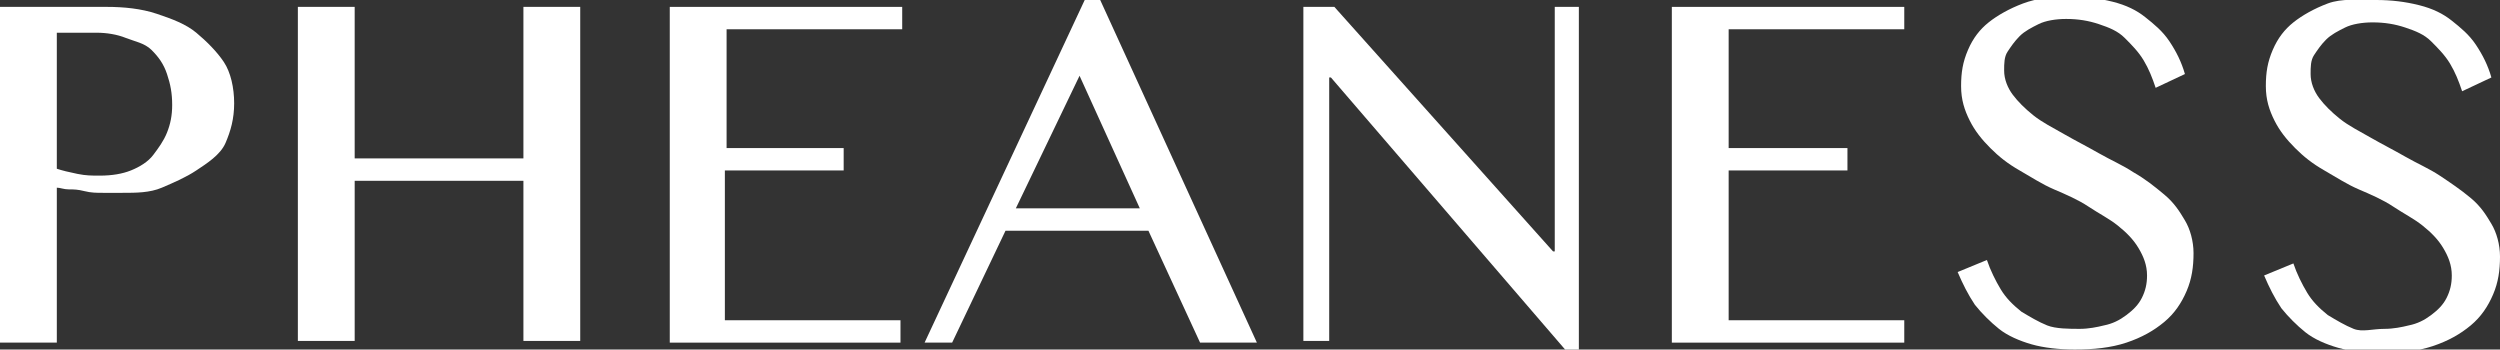 <?xml version="1.0" encoding="utf-8"?>
<!-- Generator: Adobe Illustrator 22.0.0, SVG Export Plug-In . SVG Version: 6.00 Build 0)  -->
<svg version="1.1" id="Layer_1" xmlns="http://www.w3.org/2000/svg" xmlns:xlink="http://www.w3.org/1999/xlink" x="0px" y="0px"
	 viewBox="0 0 145.2 20.3" style="enable-background:new 0 0 145.2 20.3;" xml:space="preserve">
<rect x="0" y="0" width="145.2" height="20.3" fill="#333333" stroke="none"/>
<style type="text/css">
	.st0{fill:#FFFFFF;}
</style>
<g>
	<path class="st0" d="M0,0.4h6.2c1,0,2,0.1,2.9,0.4s1.7,0.6,2.3,1.1s1.2,1.1,1.6,1.7s0.6,1.5,0.6,2.4c0,0.9-0.2,1.6-0.5,2.3
		S12,9.5,11.4,9.9s-1.3,0.7-2,1s-1.5,0.3-2.3,0.3c-0.3,0-0.7,0-1.1,0s-0.7,0-1.1-0.1S4.3,11,4,11s-0.5-0.1-0.7-0.1v9H0V0.4z
		 M3.3,9.8C3.6,9.9,4,10,4.5,10.1s0.8,0.1,1.3,0.1c0.7,0,1.3-0.1,1.8-0.3s1-0.5,1.3-0.9s0.6-0.8,0.8-1.3s0.3-1,0.3-1.6
		c0-0.7-0.1-1.2-0.3-1.8s-0.5-1-0.9-1.4S7.8,2.4,7.3,2.2S6.2,1.9,5.6,1.9H3.3V9.8z"/>
	<path class="st0" d="M20.6,10.5v9.3h-3.3V0.4h3.3v8.8h9.8V0.4h3.3v19.4h-3.3v-9.3H20.6z"/>
	<path class="st0" d="M52.4,0.4v1.3H42.2v6.9H49v1.3h-6.9v8.7h10.2v1.3H38.9V0.4H52.4z"/>
	<path class="st0" d="M63.9,0L73,19.9h-3.3l-3-6.5h-8.3l-3.1,6.5h-1.6L63,0H63.9z M59,12.1h7.2l-3.5-7.7L59,12.1z"/>
	<path class="st0" d="M75.7,0.4h1.8l12.7,14.2h0.1V0.4h1.4v19.9h-0.8L77.3,4.5h-0.1v15.3h-1.5V0.4z"/>
	<path class="st0" d="M110.6,0.4v1.3h-10.2v6.9h6.9v1.3h-6.9v8.7h10.2v1.3H97.1V0.4H110.6z"/>
	<path class="st0" d="M120.8,19.1c0.5,0,1-0.1,1.4-0.2c0.5-0.1,0.9-0.3,1.3-0.6c0.4-0.3,0.7-0.6,0.9-1c0.2-0.4,0.3-0.8,0.3-1.3
		c0-0.6-0.2-1.1-0.5-1.6s-0.7-0.9-1.2-1.3s-1.1-0.7-1.7-1.1s-1.3-0.7-2-1s-1.3-0.7-2-1.1s-1.2-0.8-1.7-1.3c-0.5-0.5-0.9-1-1.2-1.6
		s-0.5-1.2-0.5-2s0.1-1.4,0.4-2.1s0.7-1.2,1.2-1.6s1.2-0.8,2-1.1s1.7-0.4,2.7-0.4c0.9,0,1.7,0.1,2.5,0.3s1.4,0.5,1.9,0.9
		s1,0.8,1.4,1.4s0.7,1.2,0.9,1.9l-1.7,0.8c-0.2-0.6-0.4-1.1-0.7-1.6s-0.7-0.9-1.1-1.3s-0.9-0.6-1.5-0.8s-1.2-0.3-1.9-0.3
		c-0.6,0-1.2,0.1-1.6,0.3s-0.8,0.4-1.1,0.7s-0.5,0.6-0.7,0.9s-0.2,0.7-0.2,1.1c0,0.5,0.2,1,0.5,1.4s0.7,0.8,1.2,1.2s1.1,0.7,1.8,1.1
		s1.3,0.7,2,1.1s1.4,0.7,2,1.1c0.7,0.4,1.2,0.8,1.8,1.3s0.9,1,1.2,1.5s0.5,1.2,0.5,1.9c0,0.8-0.1,1.5-0.4,2.2
		c-0.3,0.7-0.7,1.3-1.3,1.8c-0.6,0.5-1.3,0.9-2.2,1.2s-1.9,0.4-3,0.4c-0.9,0-1.8-0.1-2.5-0.3s-1.4-0.5-1.9-0.9s-1-0.9-1.4-1.4
		c-0.4-0.6-0.7-1.2-1-1.9l1.7-0.7c0.2,0.6,0.5,1.2,0.8,1.7s0.7,0.9,1.2,1.3c0.5,0.3,1,0.6,1.5,0.8S120.2,19.1,120.8,19.1z"/>
	<path class="st0" d="M138.5,19.1c0.5,0,1-0.1,1.4-0.2c0.5-0.1,0.9-0.3,1.3-0.6c0.4-0.3,0.7-0.6,0.9-1c0.2-0.4,0.3-0.8,0.3-1.3
		c0-0.6-0.2-1.1-0.5-1.6s-0.7-0.9-1.2-1.3s-1.1-0.7-1.7-1.1s-1.3-0.7-2-1s-1.3-0.7-2-1.1s-1.2-0.8-1.7-1.3s-0.9-1-1.2-1.6
		s-0.5-1.2-0.5-2s0.1-1.4,0.4-2.1s0.7-1.2,1.2-1.6s1.2-0.8,2-1.1S137,0,138,0c0.9,0,1.7,0.1,2.5,0.3s1.4,0.5,1.9,0.9s1,0.8,1.4,1.4
		s0.7,1.2,0.9,1.9L143,5.3c-0.2-0.6-0.4-1.1-0.7-1.6s-0.7-0.9-1.1-1.3s-0.9-0.6-1.5-0.8s-1.2-0.3-1.9-0.3c-0.6,0-1.2,0.1-1.6,0.3
		s-0.8,0.4-1.1,0.7s-0.5,0.6-0.7,0.9s-0.2,0.7-0.2,1.1c0,0.5,0.2,1,0.5,1.4s0.7,0.8,1.2,1.2s1.1,0.7,1.8,1.1s1.3,0.7,2,1.1
		s1.4,0.7,2,1.1s1.2,0.8,1.8,1.3s0.9,1,1.2,1.5s0.5,1.2,0.5,1.9c0,0.8-0.1,1.5-0.4,2.2c-0.3,0.7-0.7,1.3-1.3,1.8
		c-0.6,0.5-1.3,0.9-2.2,1.2s-1.9,0.4-3,0.4c-0.9,0-1.8-0.1-2.5-0.3s-1.4-0.5-1.9-0.9s-1-0.9-1.4-1.4c-0.4-0.6-0.7-1.2-1-1.9l1.7-0.7
		c0.2,0.6,0.5,1.2,0.8,1.7s0.7,0.9,1.2,1.3c0.5,0.3,1,0.6,1.5,0.8S137.8,19.1,138.5,19.1z"/>
</g>
</svg>
